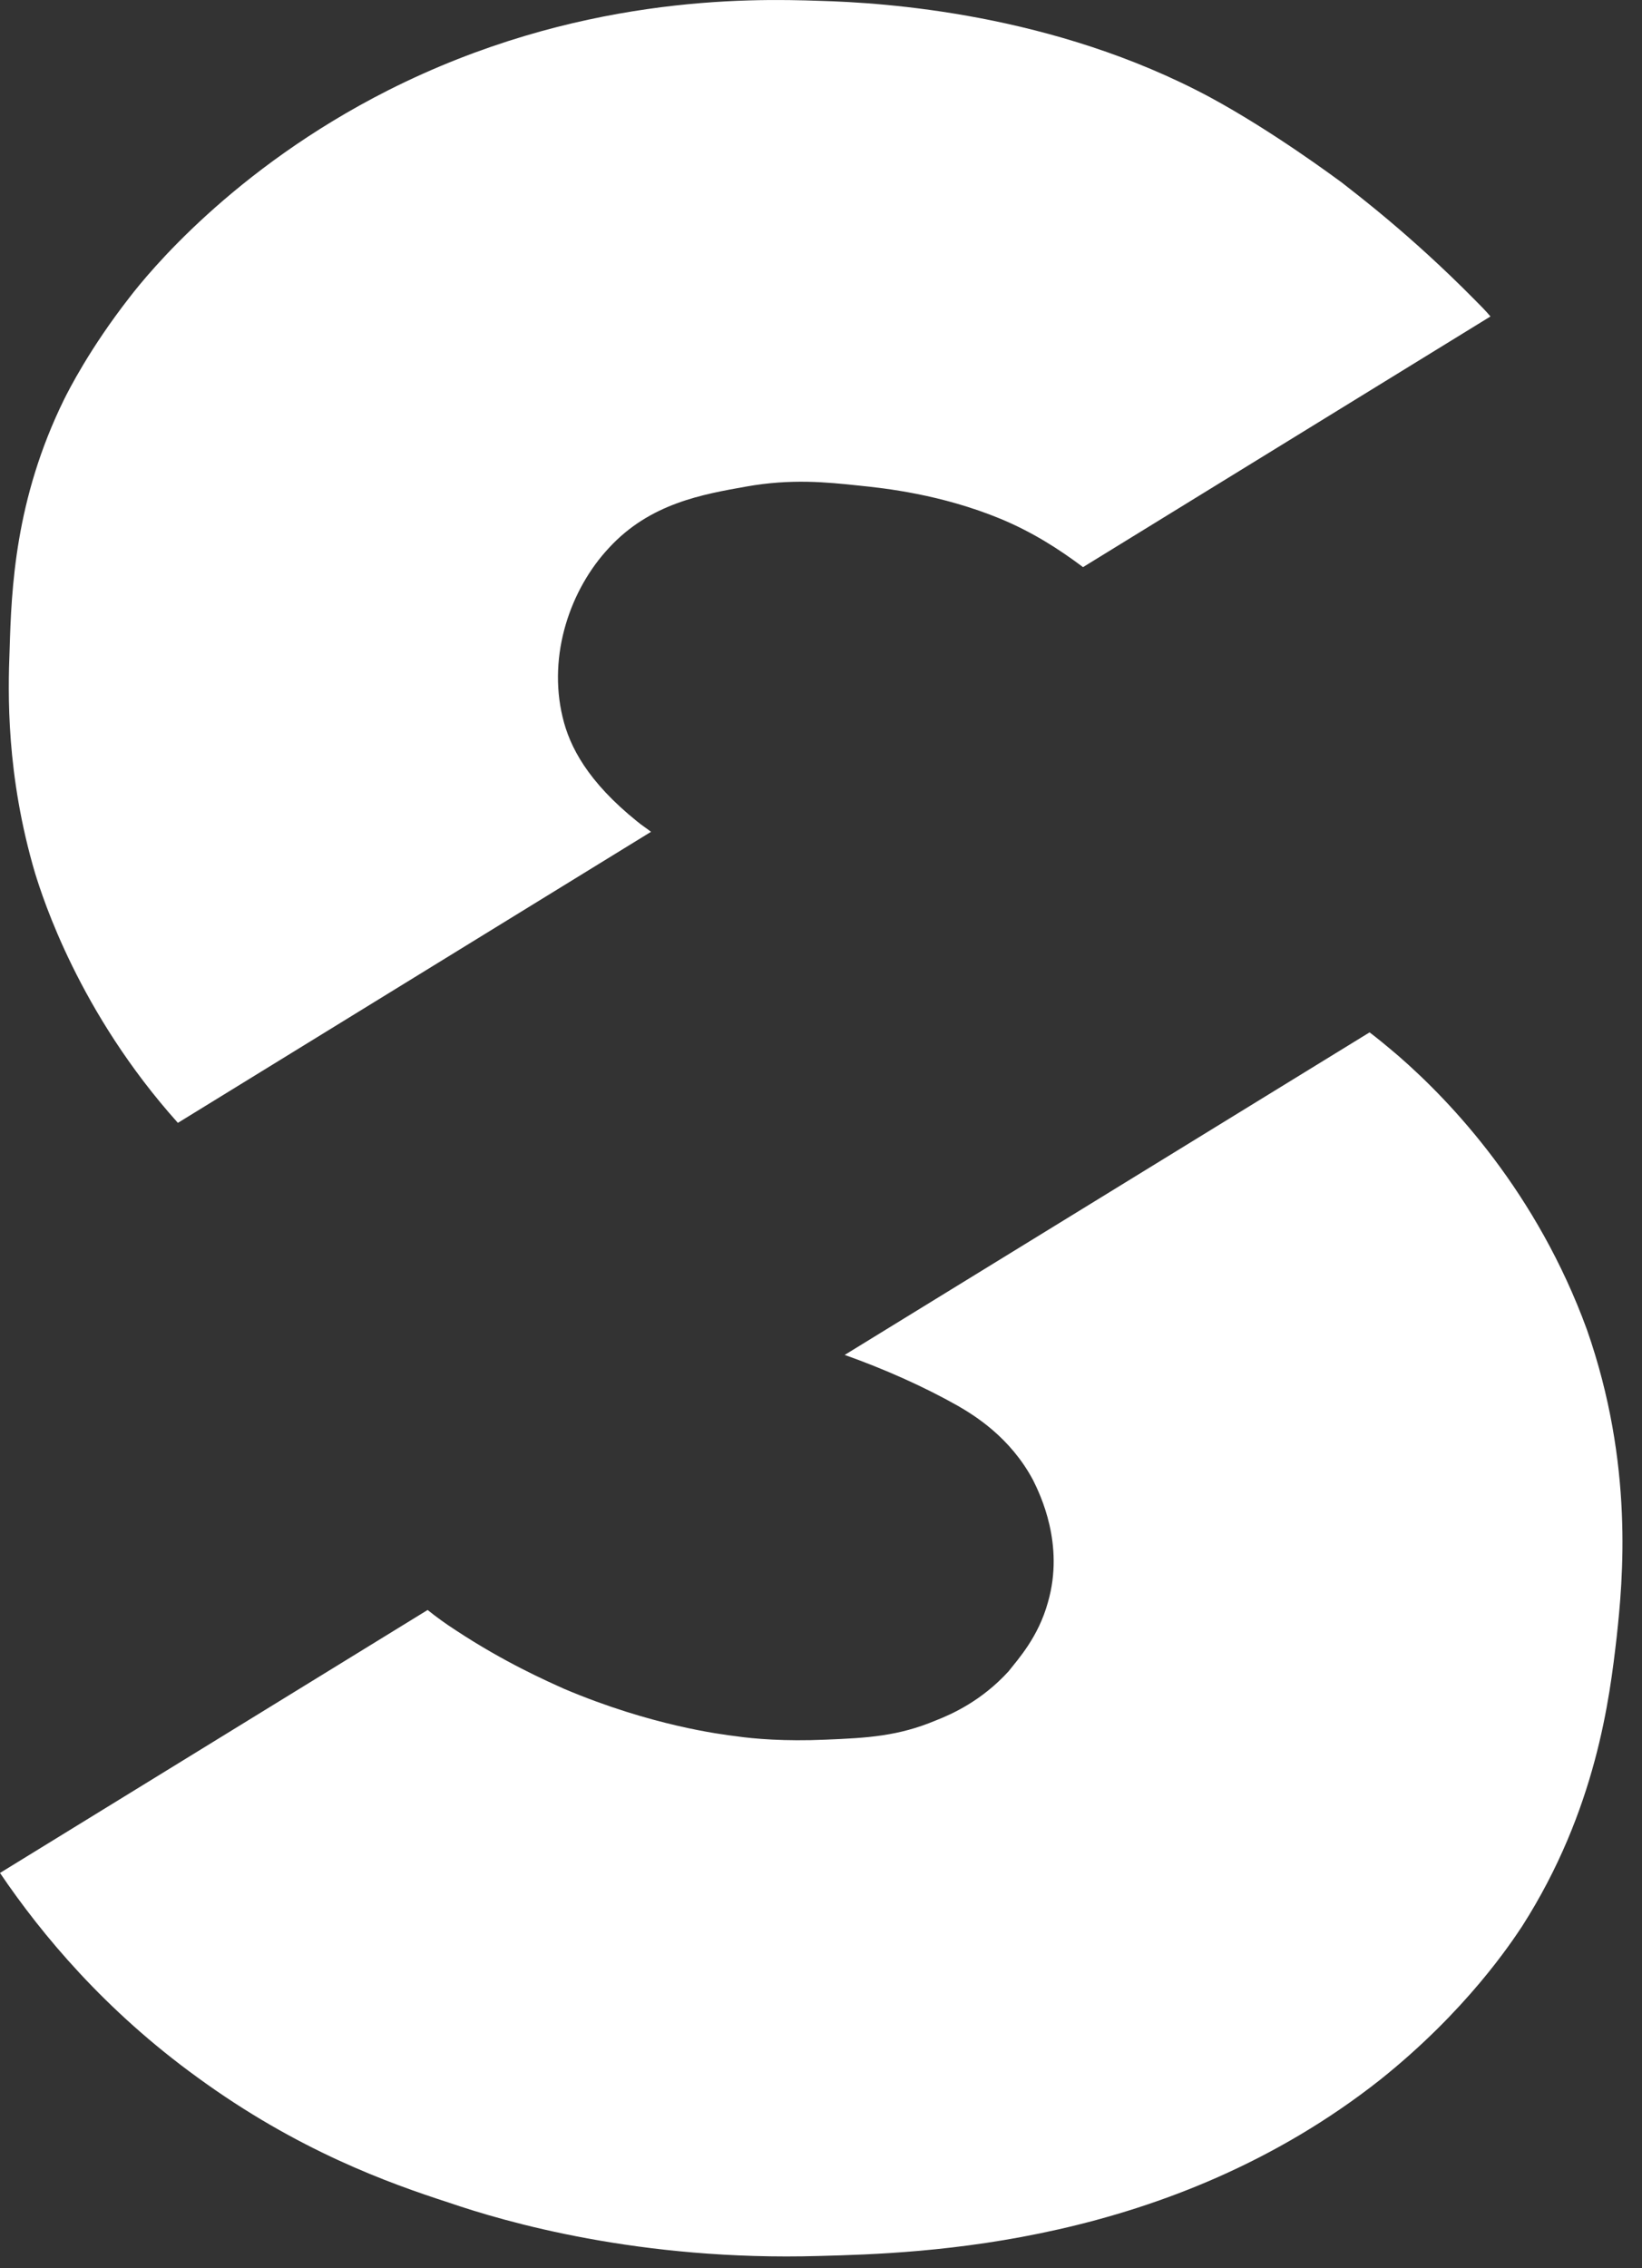 <svg width="21" height="29" viewBox="0 0 21 29" fill="none" xmlns="http://www.w3.org/2000/svg">
<rect x="0" y="0" width="21" height="29" fill="#333333" stroke="none"/>
<path d="M2.275 14.356L8.326 10.635C8.27 10.59 8.214 10.557 8.147 10.501C7.52 9.996 7.284 9.548 7.195 9.167C7.004 8.371 7.295 7.531 7.789 7.004C8.315 6.433 8.988 6.32 9.548 6.22C10.12 6.119 10.568 6.164 10.982 6.208C11.319 6.242 12.036 6.32 12.798 6.634C13.201 6.802 13.537 7.015 13.851 7.251L19.062 4.046C18.995 3.967 18.939 3.911 18.861 3.833C18.031 2.992 17.325 2.465 17.157 2.331C17.079 2.275 16.283 1.681 15.476 1.244C13.47 0.168 11.307 0.034 10.489 0.011C9.559 -0.022 7.363 -0.056 4.965 1.154C2.97 2.163 1.883 3.508 1.659 3.799C1.143 4.46 0.874 4.998 0.818 5.11C0.191 6.388 0.146 7.531 0.123 8.304C0.101 8.864 0.078 9.907 0.448 11.162C0.549 11.487 1.009 12.944 2.275 14.356Z" fill="white"/>
<path d="M17.886 13.501C17.729 13.367 17.605 13.266 17.516 13.199L10.803 17.323C11.307 17.502 11.812 17.726 12.249 17.973C12.462 18.096 12.921 18.376 13.213 18.925C13.302 19.105 13.616 19.743 13.403 20.483C13.28 20.931 13.022 21.211 12.899 21.368C12.551 21.749 12.17 21.917 11.969 21.996C11.487 22.198 11.095 22.22 10.557 22.242C10.041 22.265 9.638 22.231 9.414 22.198C9.223 22.175 8.326 22.063 7.217 21.593C6.993 21.492 6.455 21.256 5.827 20.842C5.704 20.763 5.581 20.674 5.469 20.584L0 23.946C0.538 24.741 1.345 25.705 2.521 26.557C3.81 27.498 4.976 27.913 5.738 28.16C6.455 28.406 8.181 28.91 10.478 28.843C11.778 28.809 14.95 28.72 17.65 26.591C18.76 25.705 19.331 24.831 19.466 24.629C20.418 23.139 20.587 21.704 20.676 20.931C20.755 20.203 20.9 18.724 20.295 16.998C19.656 15.249 18.569 14.095 17.886 13.501Z" fill="white"/>
</svg>
